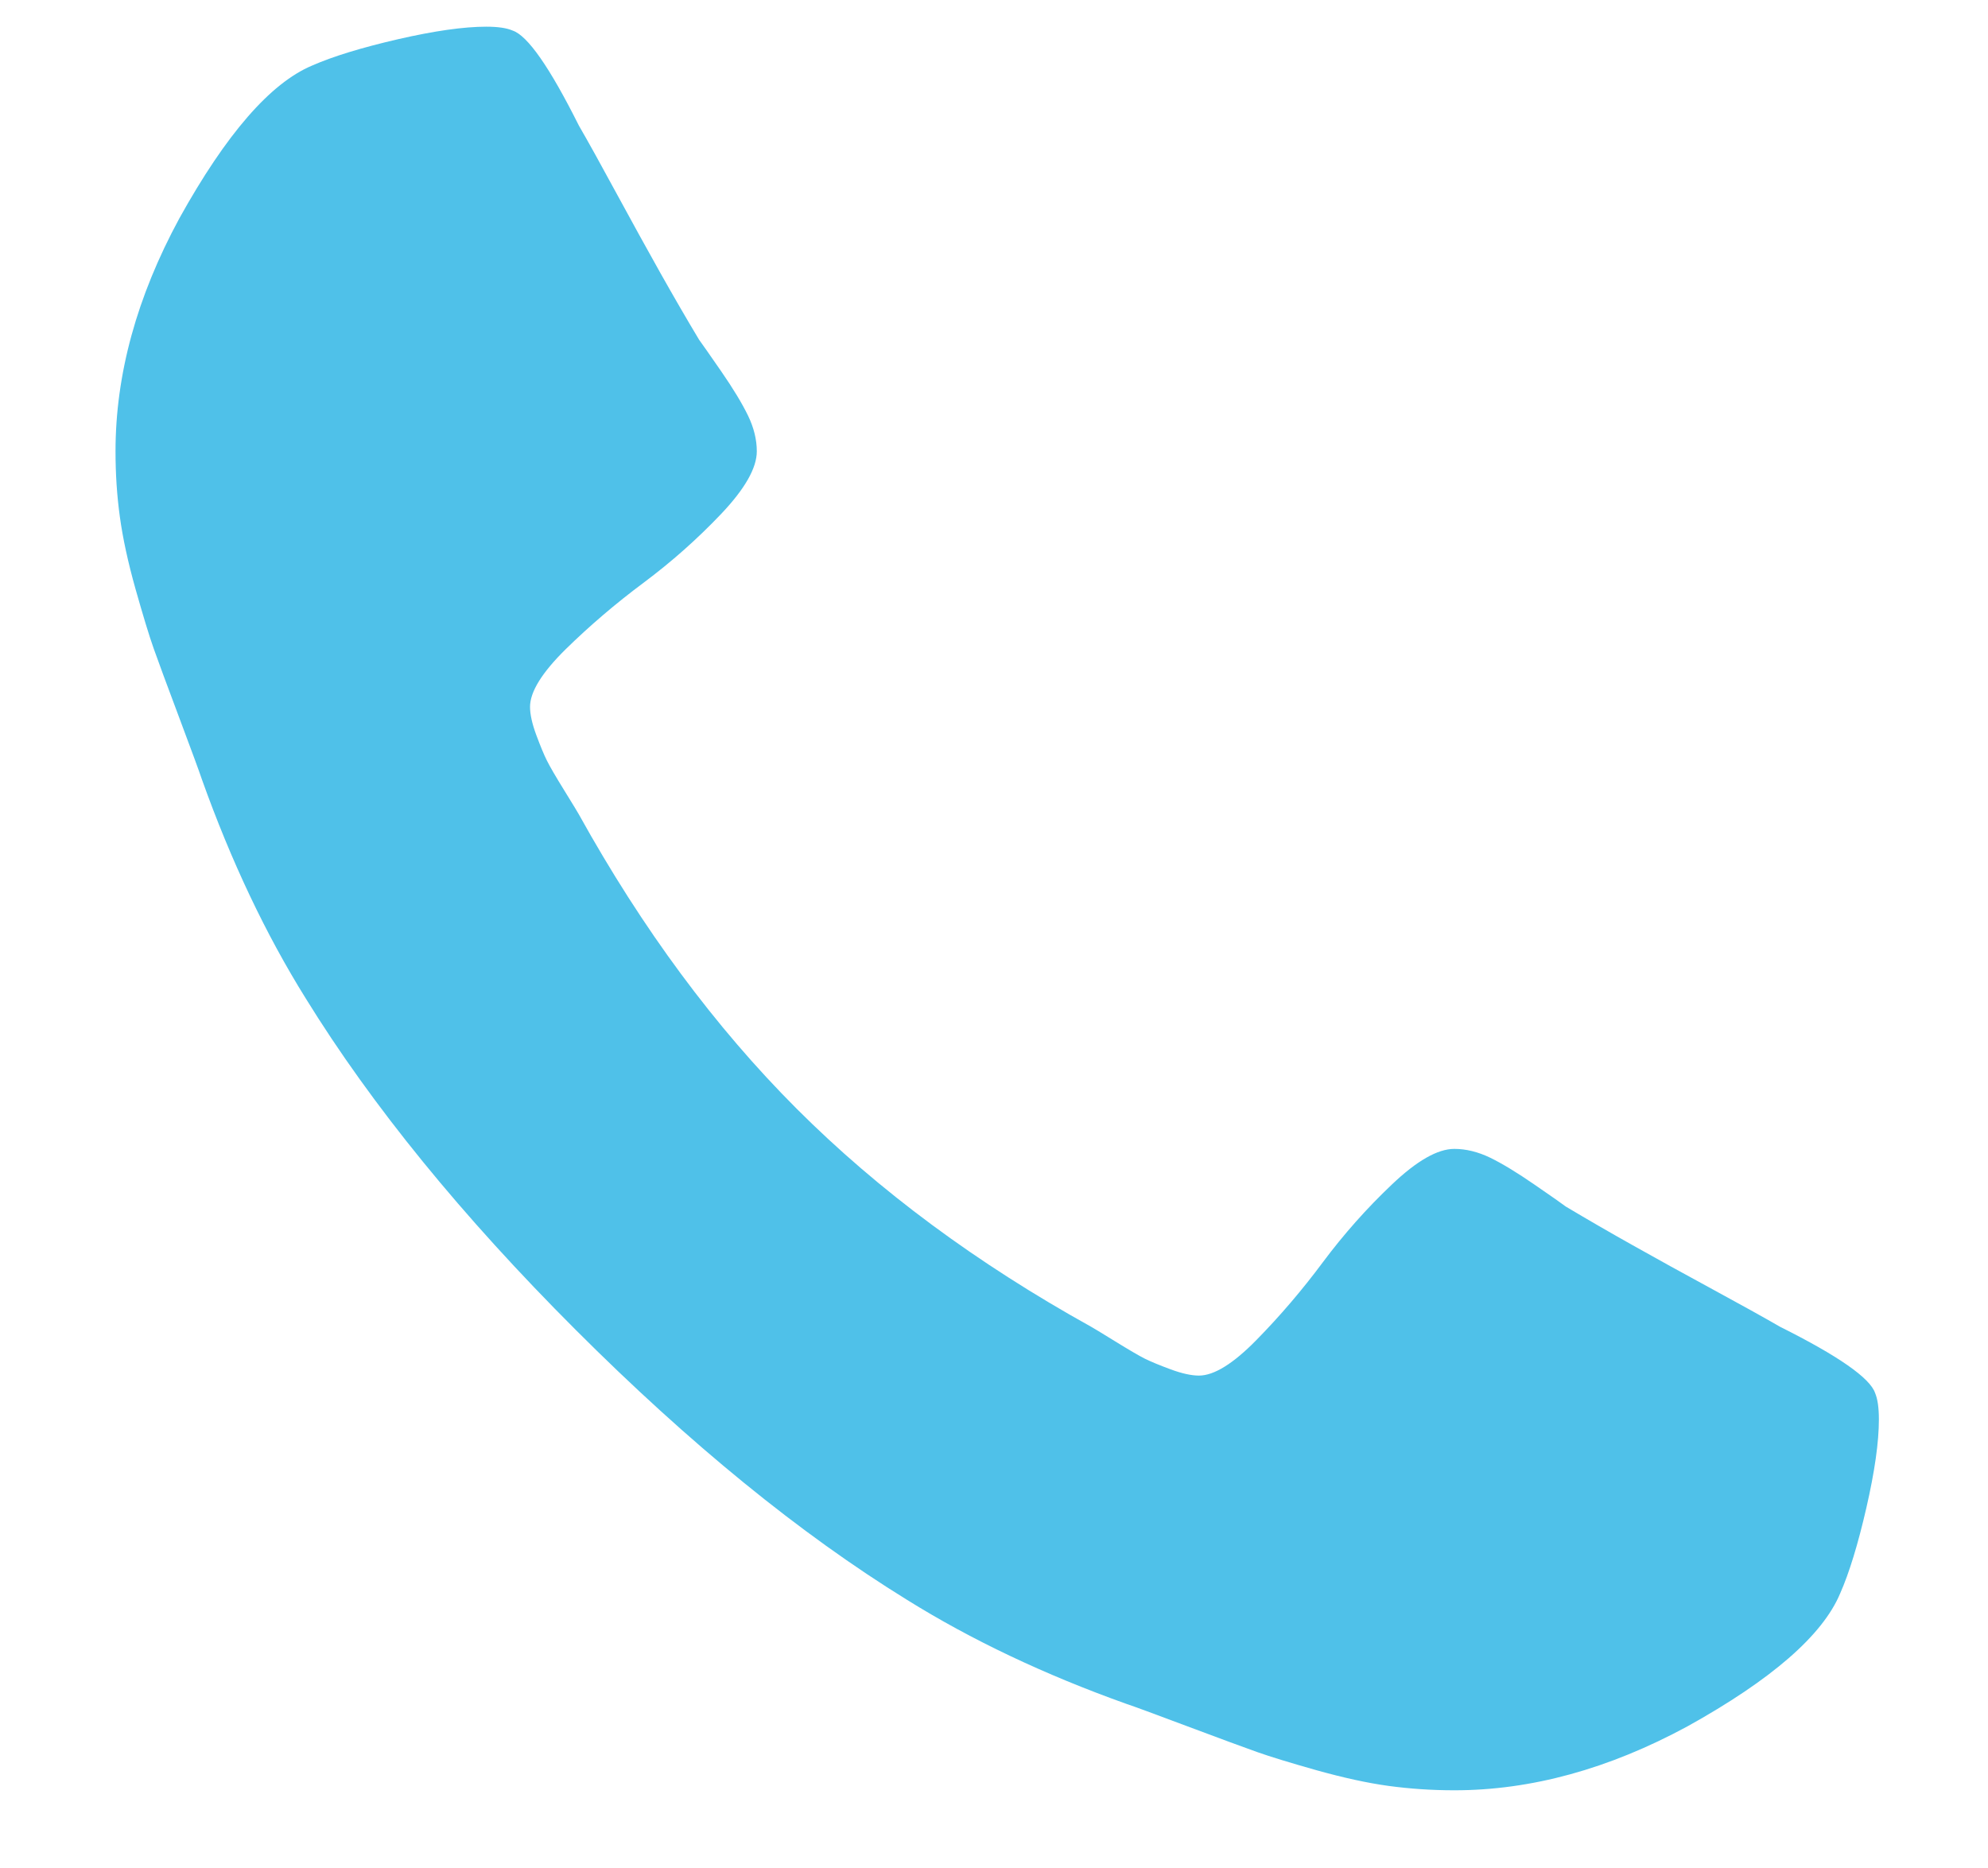 <?xml version="1.0" encoding="utf-8"?>
<!-- Generator: Adobe Illustrator 16.0.0, SVG Export Plug-In . SVG Version: 6.00 Build 0)  -->
<!DOCTYPE svg PUBLIC "-//W3C//DTD SVG 1.1//EN" "http://www.w3.org/Graphics/SVG/1.1/DTD/svg11.dtd">
<svg version="1.1" id="Layer_1" xmlns="http://www.w3.org/2000/svg" xmlns:xlink="http://www.w3.org/1999/xlink" x="0px" y="0px"
	 width="74.5px" height="70px" viewBox="0 0 74.5 70" enable-background="new 0 0 74.5 70" xml:space="preserve">
<g>
	<path fill="#4FC1E9" d="M70.27,52.203c-0.188-0.562-1.376-1.392-3.566-2.486c-0.594-0.344-1.44-0.813-2.533-1.407
		c-1.096-0.596-2.091-1.142-2.981-1.644c-0.893-0.5-1.729-0.986-2.512-1.452c-0.125-0.097-0.516-0.37-1.171-0.821
		c-0.659-0.455-1.215-0.792-1.667-1.012c-0.455-0.218-0.9-0.328-1.34-0.328c-0.626,0-1.406,0.445-2.345,1.34
		c-0.938,0.889-1.799,1.859-2.581,2.907c-0.781,1.05-1.611,2.02-2.486,2.911c-0.876,0.895-1.595,1.337-2.158,1.337
		c-0.282,0-0.635-0.077-1.058-0.233c-0.422-0.155-0.742-0.29-0.962-0.397c-0.219-0.11-0.593-0.328-1.126-0.657
		c-0.533-0.328-0.831-0.51-0.893-0.542c-4.286-2.378-7.963-5.099-11.031-8.166c-3.065-3.065-5.788-6.745-8.165-11.031
		c-0.033-0.06-0.212-0.359-0.541-0.89c-0.33-0.532-0.547-0.907-0.657-1.127c-0.11-0.218-0.243-0.54-0.4-0.962
		c-0.156-0.421-0.234-0.775-0.234-1.055c0-0.563,0.447-1.283,1.339-2.162c0.892-0.874,1.863-1.704,2.911-2.485
		c1.048-0.782,2.018-1.642,2.911-2.581c0.891-0.94,1.337-1.722,1.337-2.348c0-0.438-0.11-0.884-0.328-1.336
		c-0.221-0.455-0.556-1.011-1.01-1.667c-0.455-0.657-0.728-1.048-0.822-1.174c-0.47-0.781-0.953-1.618-1.456-2.51
		c-0.501-0.892-1.048-1.885-1.643-2.98c-0.593-1.095-1.063-1.942-1.407-2.536c-1.095-2.188-1.925-3.38-2.489-3.565
		C18.988,1.049,18.659,1,18.222,1c-0.845,0-1.948,0.158-3.309,0.47c-1.362,0.315-2.433,0.642-3.215,0.986
		c-1.565,0.657-3.223,2.566-4.976,5.725c-1.596,2.943-2.393,5.853-2.393,8.73c0,0.844,0.053,1.666,0.164,2.465
		c0.11,0.798,0.304,1.697,0.586,2.698c0.283,0.999,0.509,1.746,0.681,2.23c0.171,0.485,0.492,1.352,0.962,2.604
		c0.469,1.251,0.751,2.019,0.845,2.301c1.095,3.065,2.393,5.804,3.896,8.213c2.471,4.003,5.842,8.144,10.112,12.413
		c4.272,4.272,8.41,7.644,12.415,10.116c2.409,1.501,5.148,2.801,8.213,3.896c0.282,0.093,1.05,0.376,2.301,0.846
		c1.252,0.468,2.12,0.79,2.605,0.961c0.482,0.171,1.227,0.4,2.229,0.683c1.002,0.279,1.9,0.478,2.699,0.587
		c0.799,0.108,1.62,0.164,2.465,0.164c2.878,0,5.788-0.8,8.73-2.393c3.159-1.753,5.066-3.413,5.725-4.978
		c0.345-0.781,0.672-1.853,0.985-3.215c0.312-1.361,0.469-2.463,0.469-3.309C70.411,52.755,70.364,52.425,70.27,52.203z"/>
</g>
</svg>
